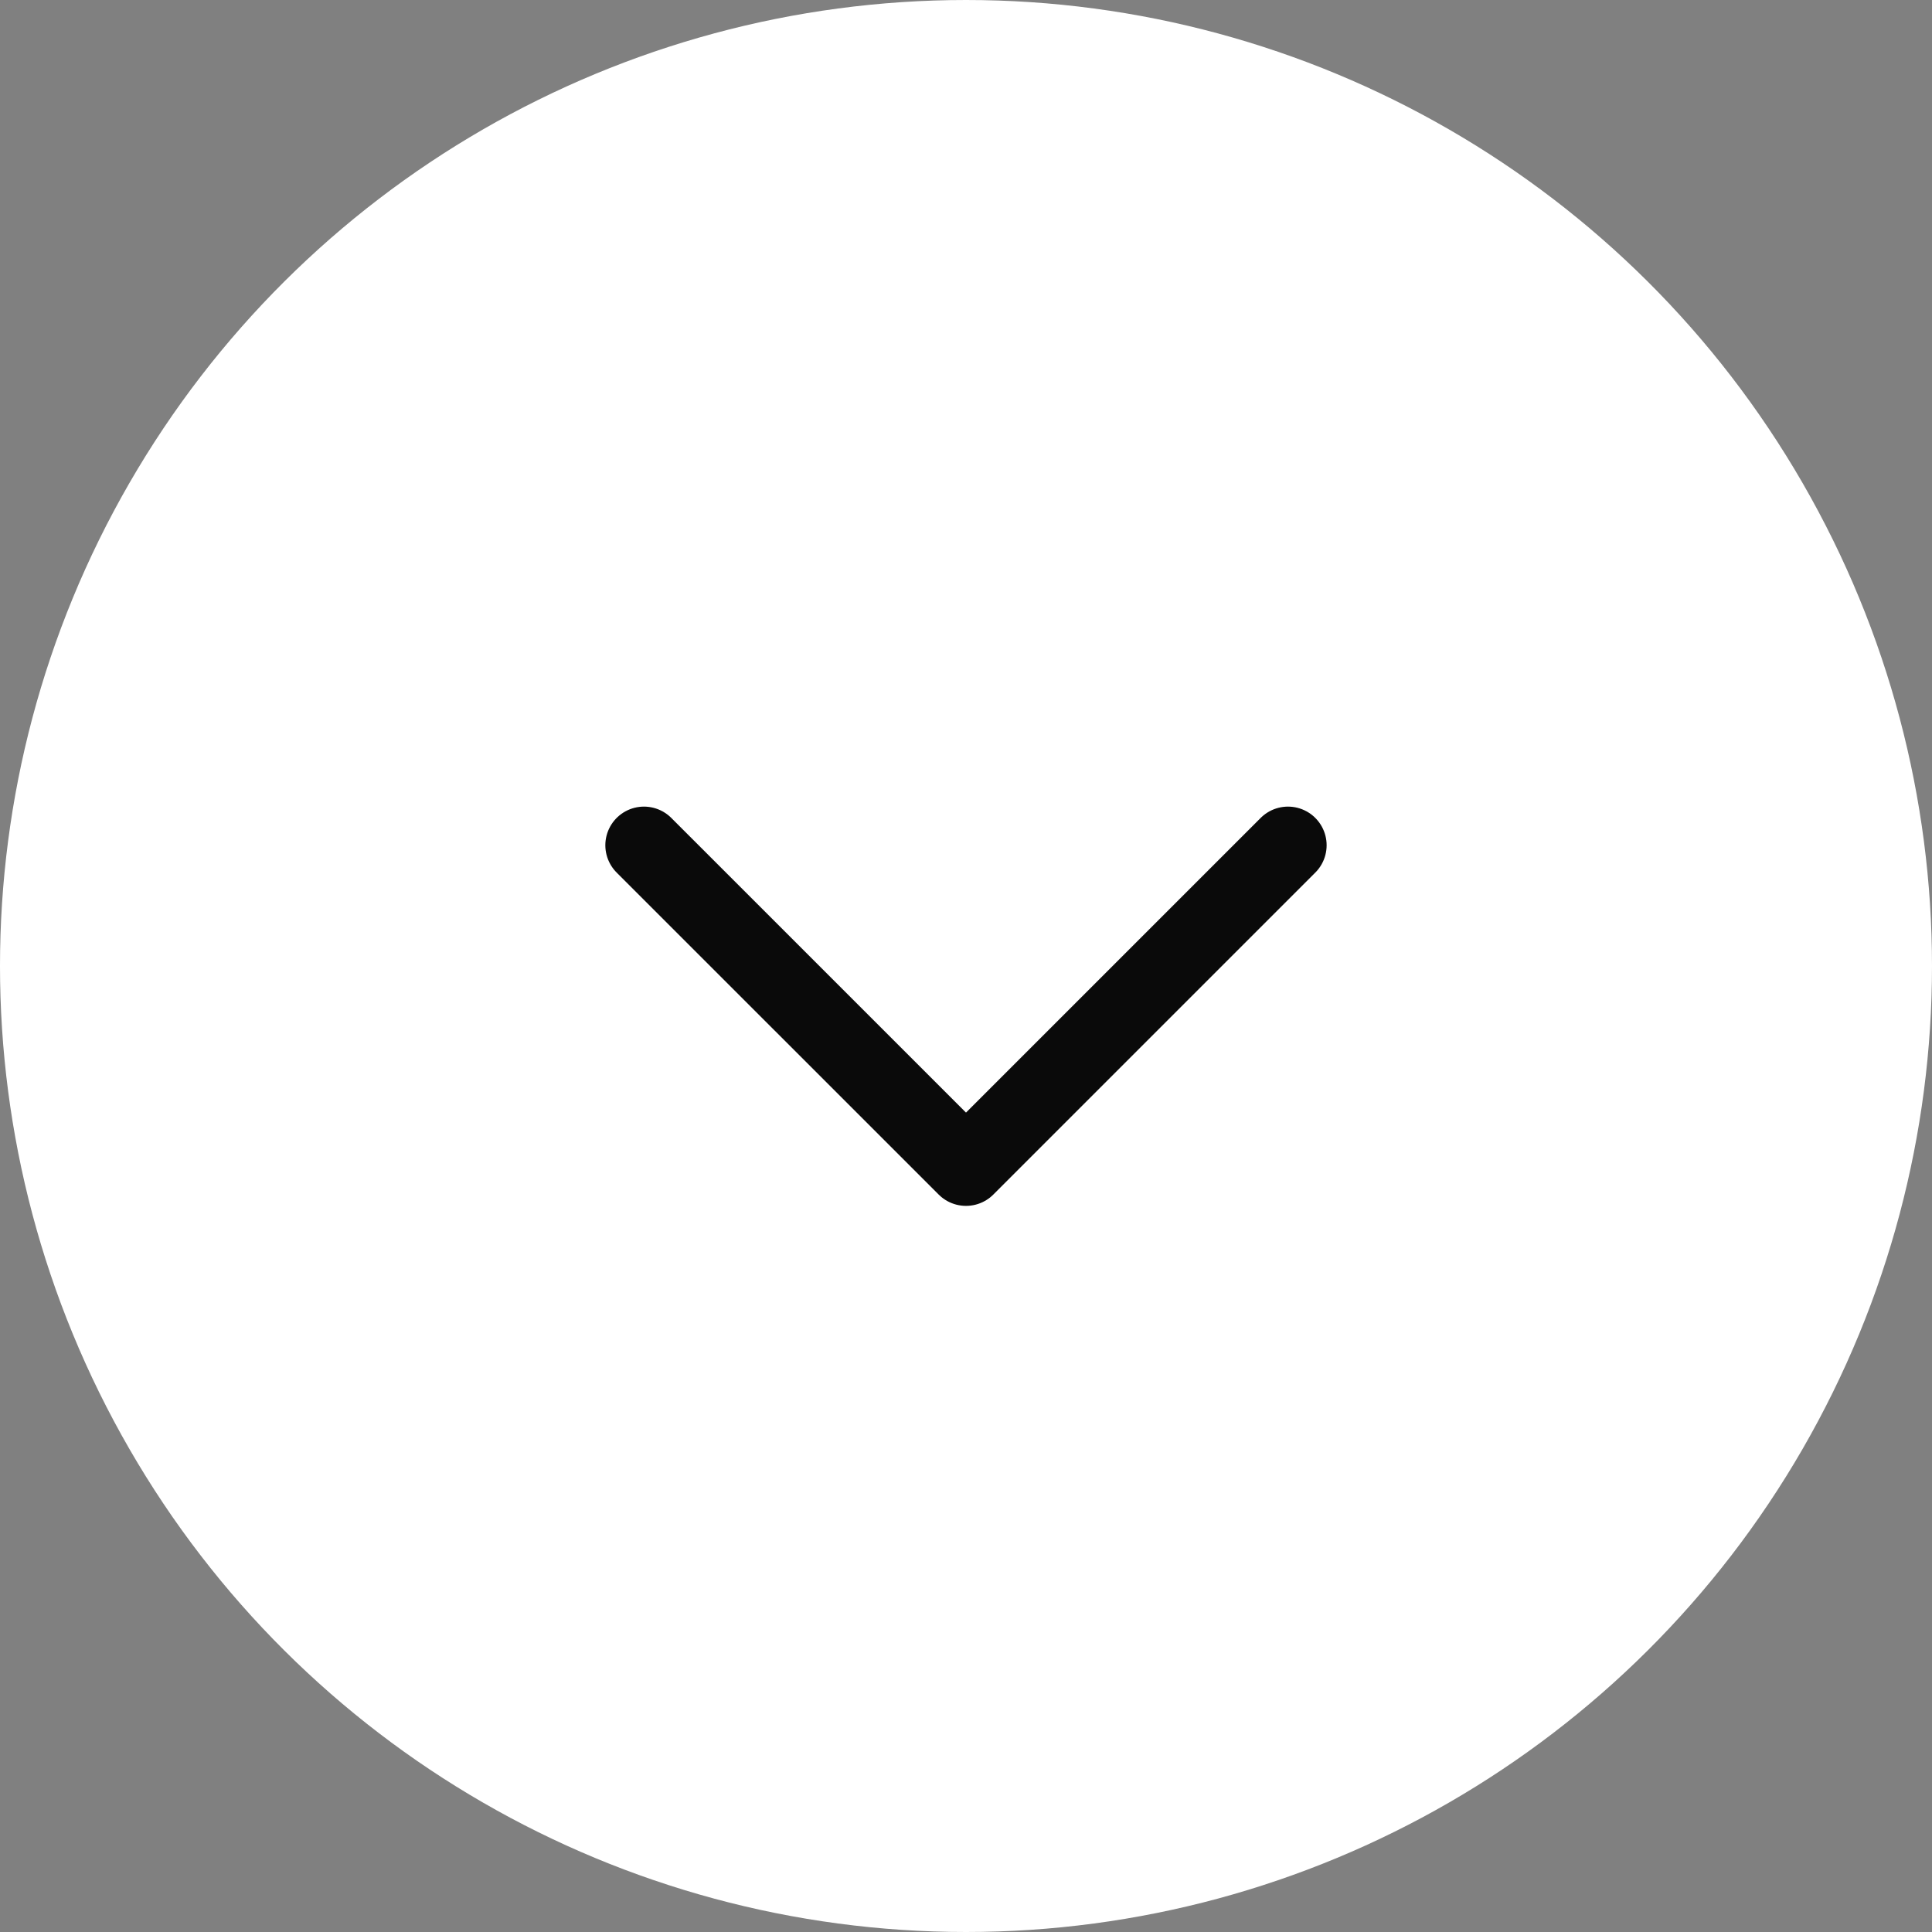 <?xml version="1.0" encoding="UTF-8"?> <svg xmlns="http://www.w3.org/2000/svg" width="50" height="50" viewBox="0 0 50 50" fill="none"><rect x="0" y="0" width="50" height="50" fill="#808080" stroke="none"/><circle cx="25" cy="25" r="25" transform="rotate(90 25 25)" fill="white"></circle><path d="M33.333 21.875L25 30.208L16.666 21.875" stroke="#0A0A0A" stroke-width="2" stroke-linecap="round" stroke-linejoin="round"></path></svg> 